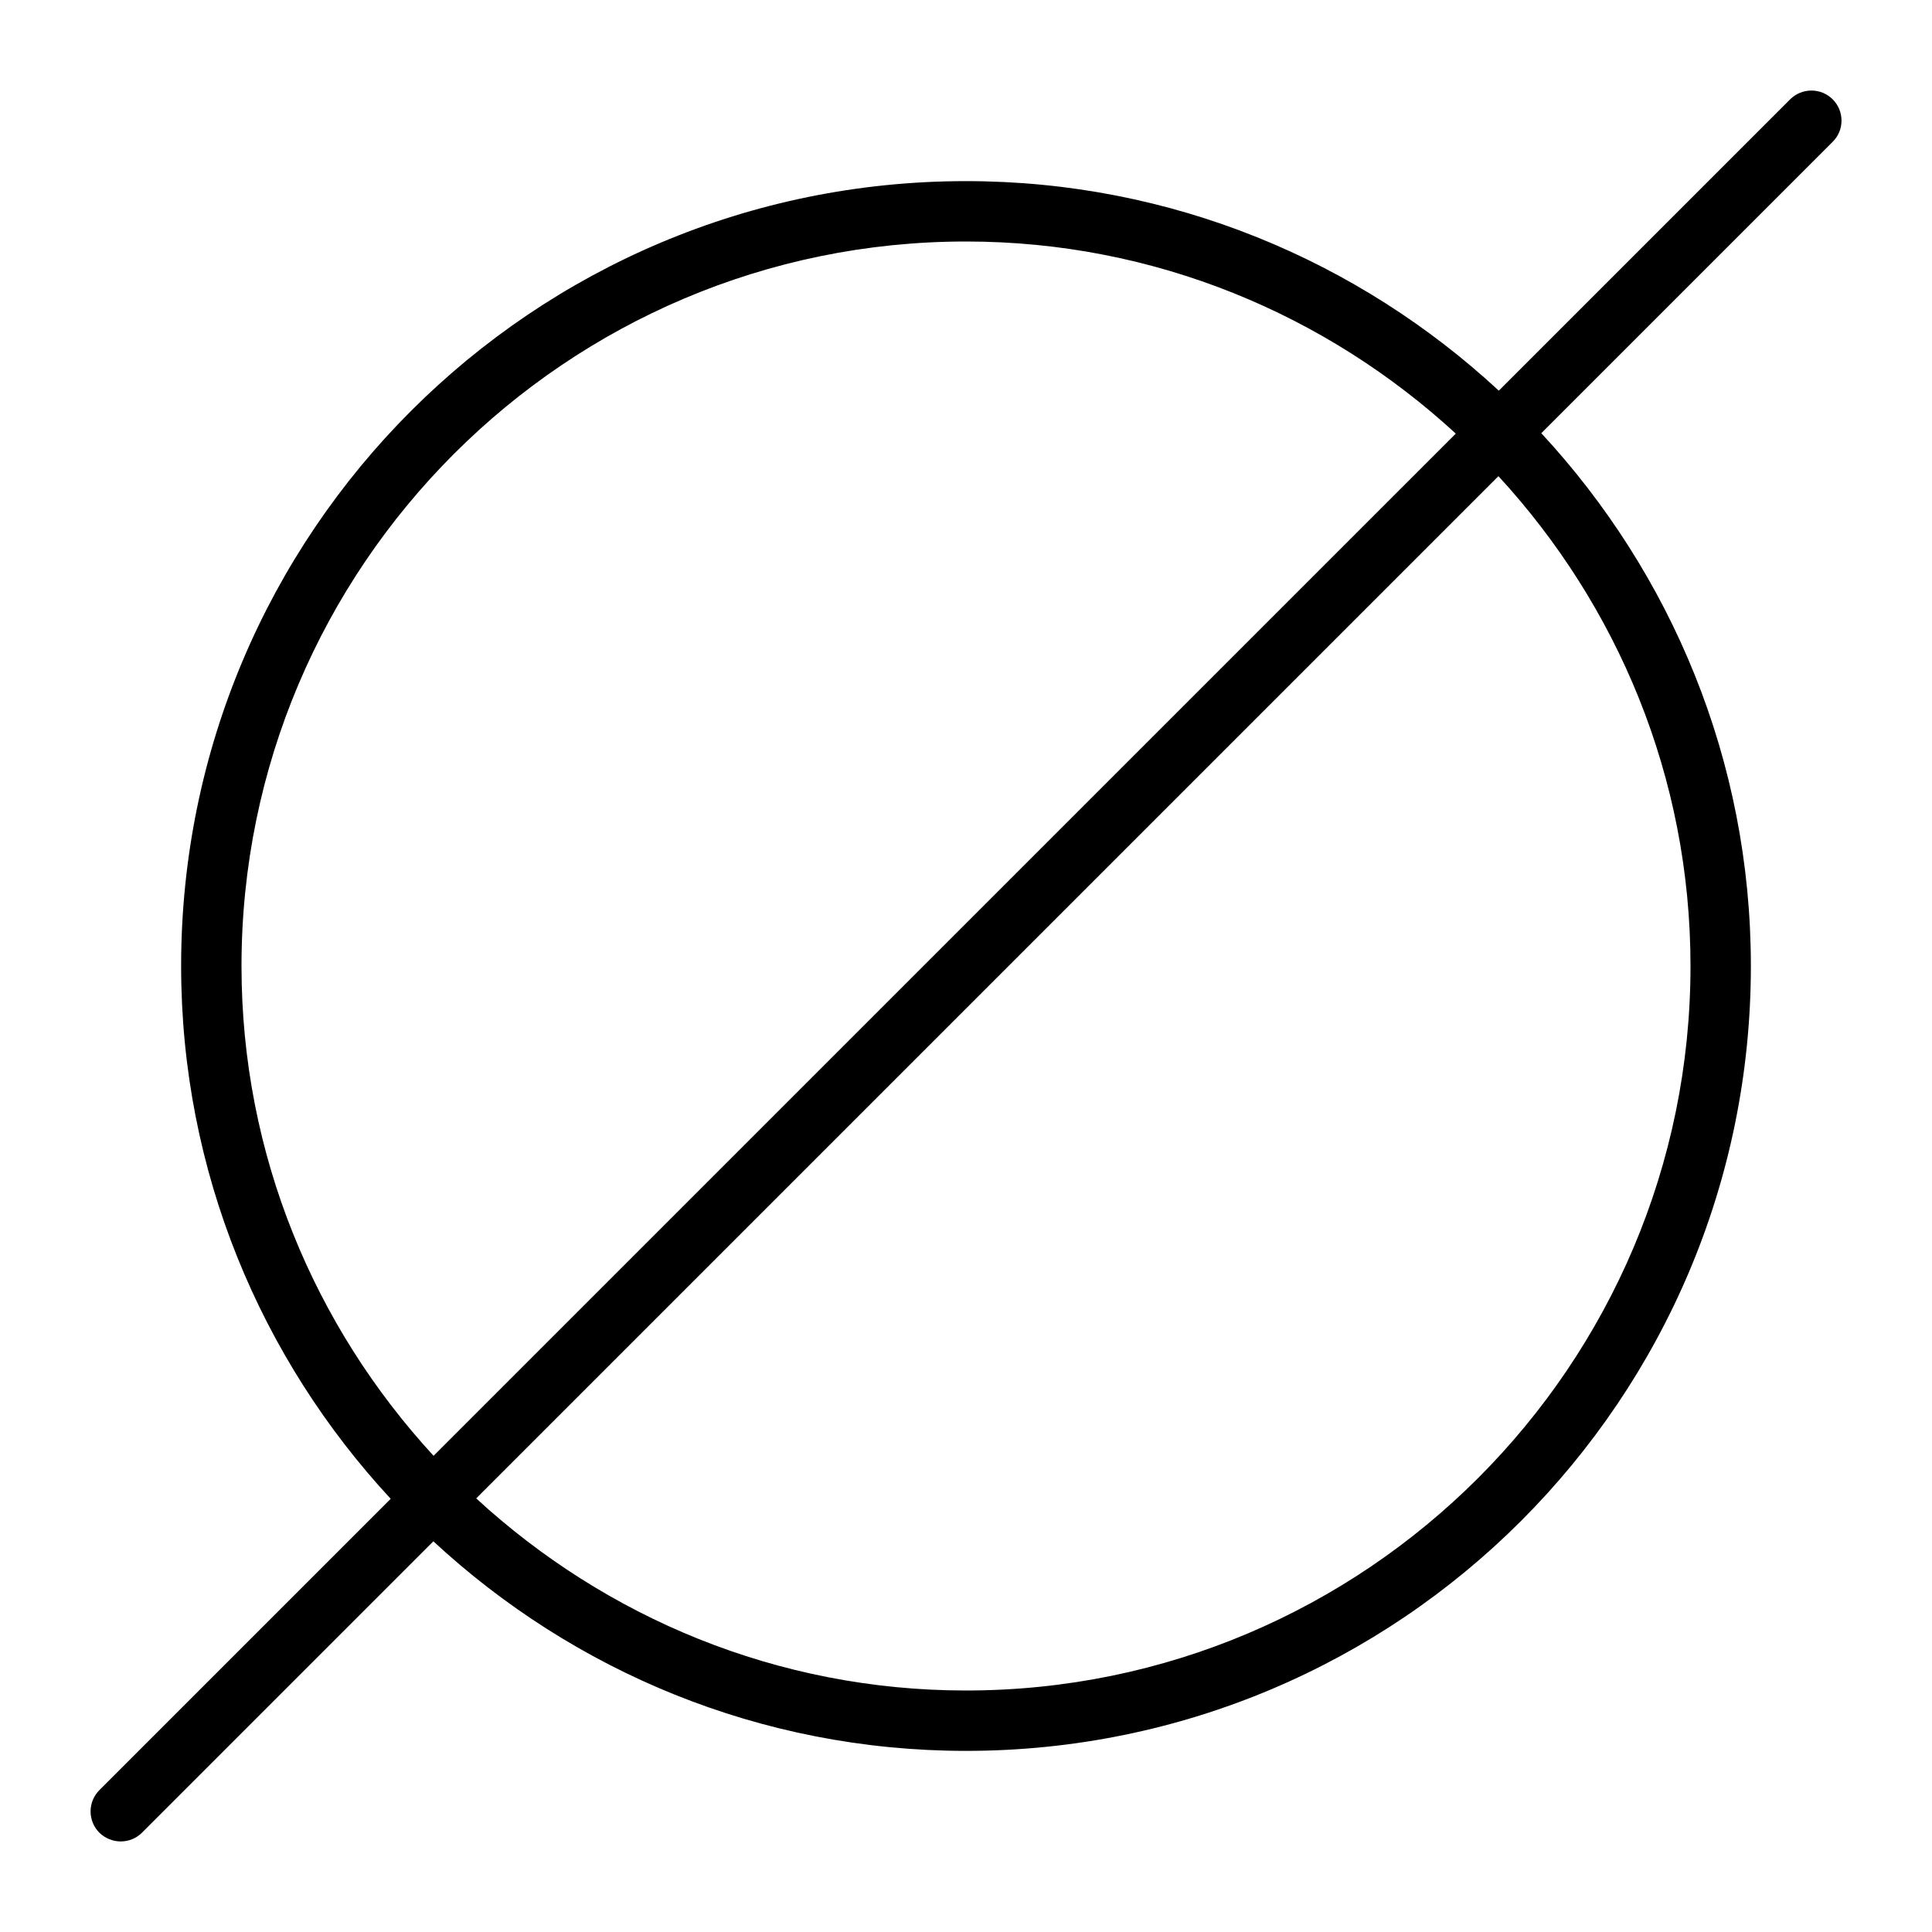 <svg xmlns="http://www.w3.org/2000/svg" viewBox="0 0 512 512"><!--! Font Awesome Pro 6.3.0 by @fontawesome - https://fontawesome.com License - https://fontawesome.com/license (Commercial License) Copyright 2023 Fonticons, Inc. --><path d="M485.7 26.34c-3.125-3.125-8.188-3.125-11.31 0l-77.19 77.19C360.1 69.17 310.6 48 256 48C141.1 48 48 141.1 48 256c0 54.56 21.17 104.1 55.54 141.2l-77.19 77.19c-3.125 3.125-3.125 8.188 0 11.31C27.91 487.2 29.94 488 32 488s4.094-.781 5.656-2.344l77.19-77.19C151.9 442.8 201.4 464 256 464c114.9 0 208-93.13 208-208c0-54.56-21.17-104.1-55.54-141.2l77.19-77.19C488.8 34.53 488.8 29.47 485.7 26.34zM64 256c0-105.9 86.13-192 192-192c50.06 0 95.56 19.42 129.8 50.91L114.9 385.8C83.42 351.6 64 306.1 64 256zM448 256c0 105.9-86.13 192-192 192c-50.06 0-95.56-19.42-129.8-50.91l270.9-270.9C428.6 160.4 448 205.9 448 256z"/></svg>